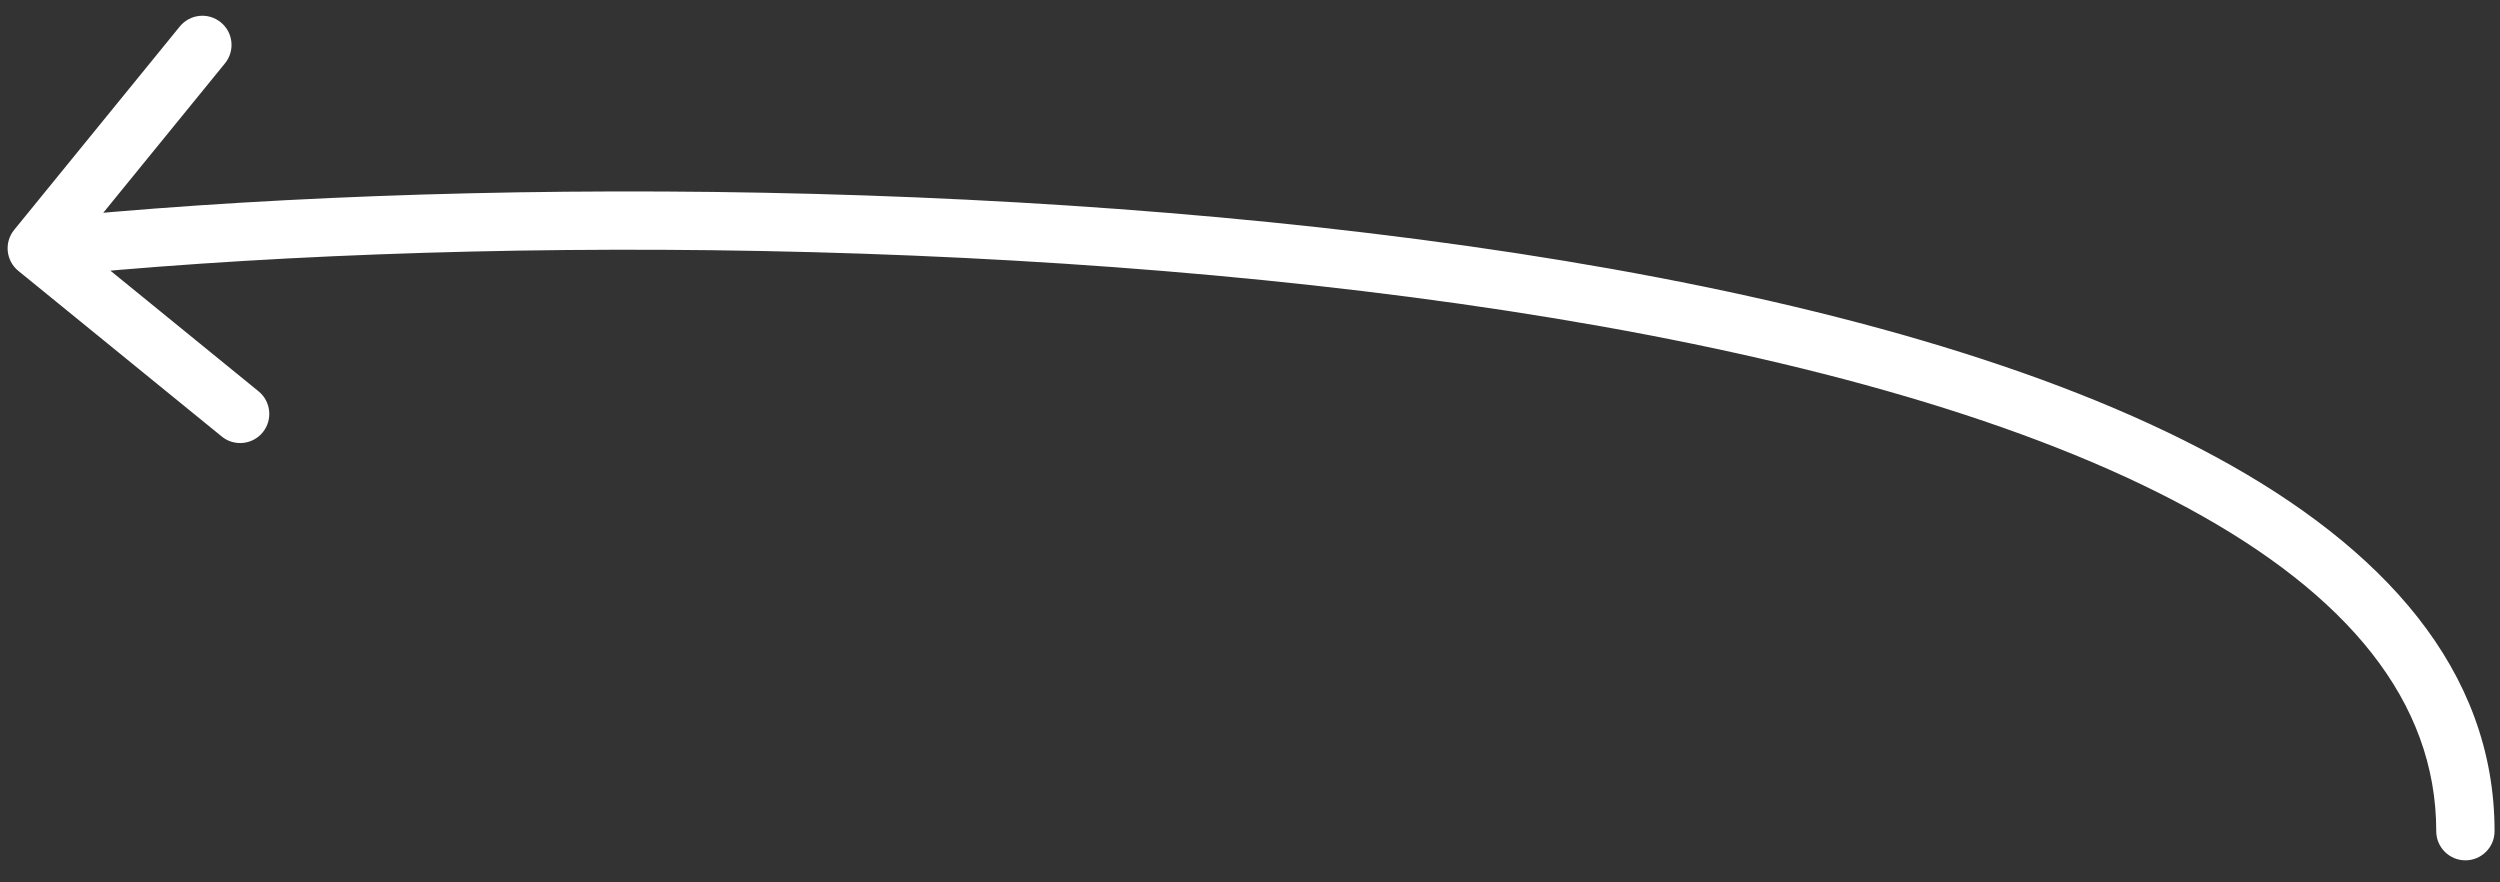 <?xml version="1.0" encoding="utf-8"?>
<svg xmlns="http://www.w3.org/2000/svg" fill="none" height="100%" overflow="visible" preserveAspectRatio="none" style="display: block;" viewBox="0 0 68 24" width="100%">
<rect x="0" y="0" width="68" height="24" fill="#333333" stroke="none"/>
<path d="M0.385 6.253C0.109 6.593 0.16 7.092 0.499 7.368L6.032 11.873C6.371 12.15 6.871 12.098 7.147 11.759C7.423 11.419 7.372 10.92 7.033 10.644L2.115 6.639L6.12 1.722C6.396 1.382 6.345 0.883 6.005 0.607C5.666 0.33 5.167 0.381 4.89 0.721L0.385 6.253ZM66.266 22.608C66.266 23.046 66.621 23.401 67.059 23.401C67.497 23.401 67.852 23.046 67.852 22.608H67.059H66.266ZM1 6.754L1.081 7.542C12.21 6.403 28.652 6.404 42.29 8.659C49.115 9.787 55.174 11.47 59.506 13.817C63.849 16.17 66.266 19.076 66.266 22.608H67.059H67.852C67.852 18.212 64.808 14.886 60.261 12.423C55.702 9.953 49.441 8.234 42.548 7.094C28.749 4.813 12.162 4.814 0.919 5.965L1 6.754Z" fill="white" id="Vector 78"/>
</svg>